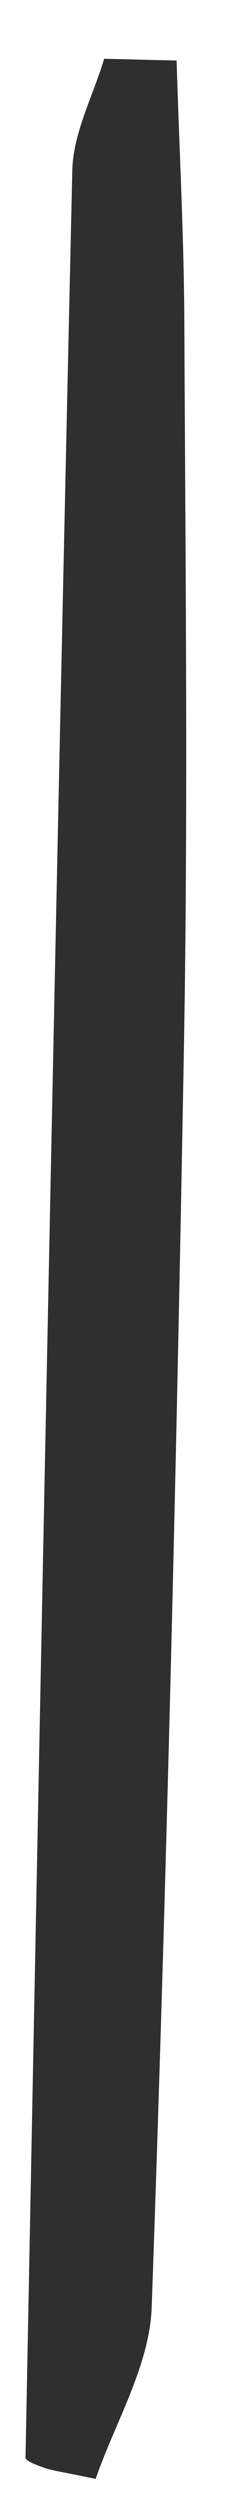 <svg width="4" height="41" viewBox="0 0 4 41" fill="none" xmlns="http://www.w3.org/2000/svg">
<path d="M2.907 0.993C2.949 2.397 3.025 3.805 3.034 5.209C3.051 9.155 3.097 13.105 3.03 17.051C2.907 23.981 2.742 30.912 2.497 37.838C2.463 38.803 1.883 39.752 1.575 40.654C1.008 40.536 0.868 40.519 0.741 40.477C0.623 40.434 0.416 40.363 0.42 40.304C0.661 27.8 0.906 15.297 1.19 2.798C1.202 2.182 1.532 1.575 1.714 0.964C2.116 0.972 2.514 0.985 2.915 0.993H2.907Z" fill="#2F2F2F"/>
</svg>
